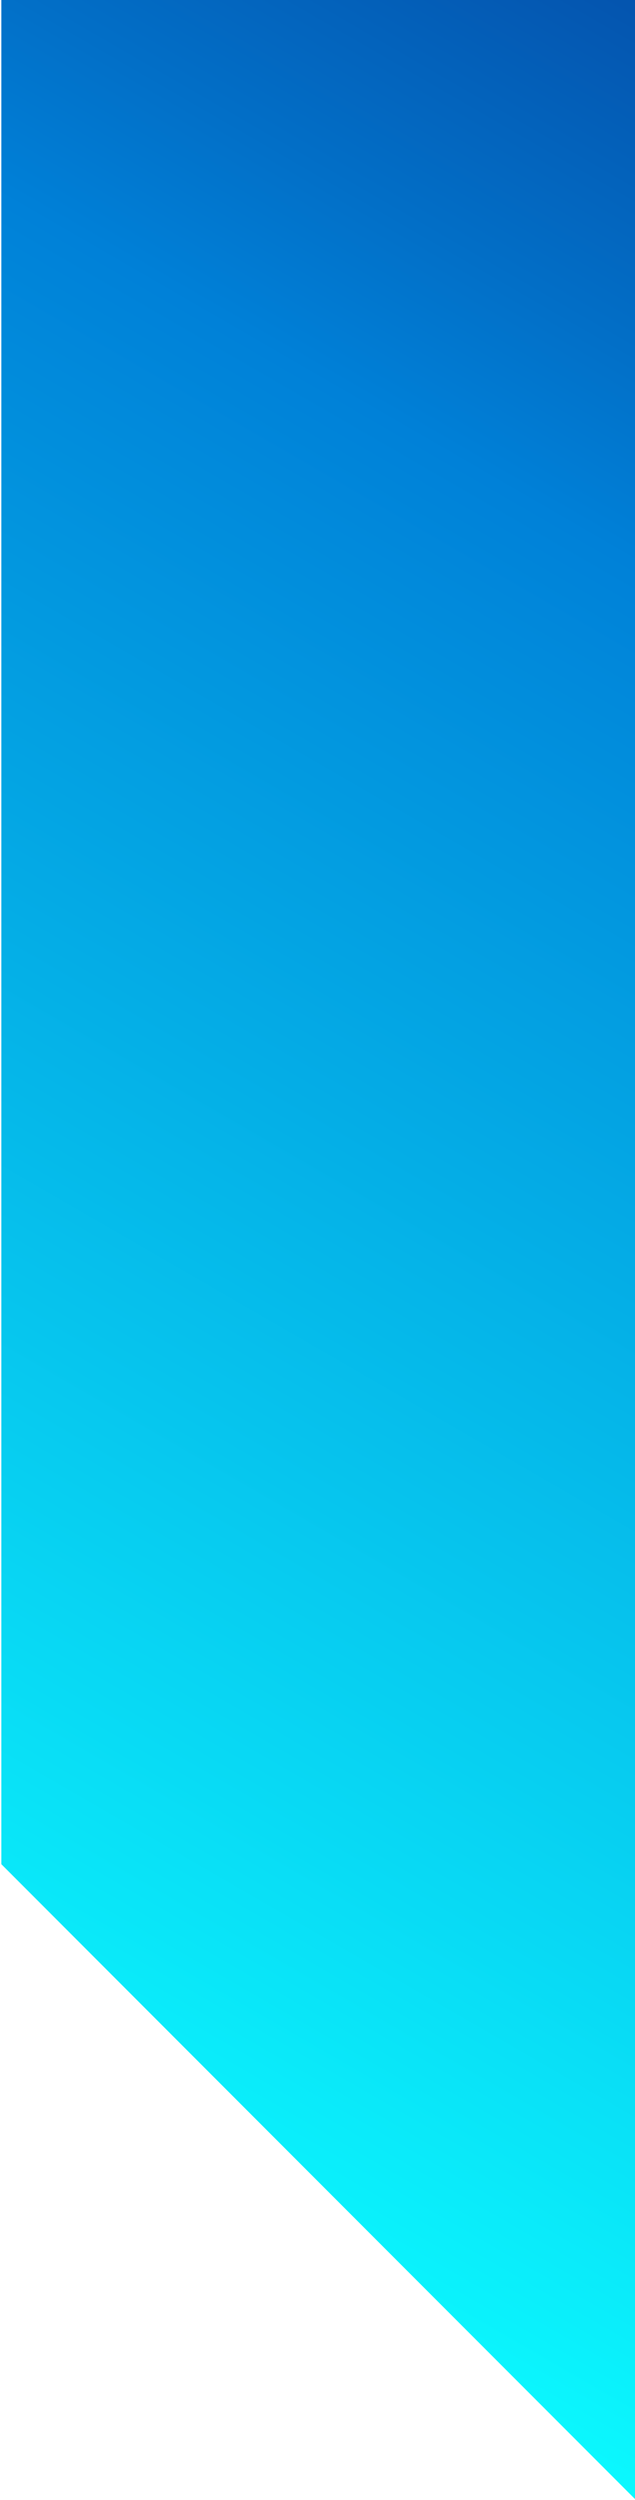 <?xml version="1.0" encoding="utf-8"?>
<!-- Generator: Adobe Illustrator 25.0.1, SVG Export Plug-In . SVG Version: 6.00 Build 0)  -->
<svg version="1.1" id="Layer_1" xmlns="http://www.w3.org/2000/svg" xmlns:xlink="http://www.w3.org/1999/xlink" x="0px" y="0px"
	 viewBox="0 0 188.9 742.7" style="enable-background:new 0 0 188.9 742.7;" xml:space="preserve">
<style type="text/css">
	.st0{fill:url(#SVGID_1_);}
</style>
<g id="Layer_2_1_">
	<g id="Layer_1-2">
		
			<linearGradient id="SVGID_1_" gradientUnits="userSpaceOnUse" x1="193.446" y1="-620.396" x2="977.307" y2="-167.835" gradientTransform="matrix(4.489653e-11 -1 1 4.489653e-11 379.6 687.85)">
			<stop  offset="0" style="stop-color:#0BF8FE"/>
			<stop  offset="0.55" style="stop-color:#0081D8"/>
			<stop  offset="0.61" style="stop-color:#026FC7"/>
			<stop  offset="0.88" style="stop-color:#082785"/>
			<stop  offset="1" style="stop-color:#0B0B6B"/>
		</linearGradient>
		<path class="st0" d="M-247-488c240.6,0,436.2,199.3,436.2,444.4v786.3L0.4,553.8l0-597.4c0-140.9-111-255.5-247.4-255.5V-488z"/>
	</g>
</g>
</svg>
